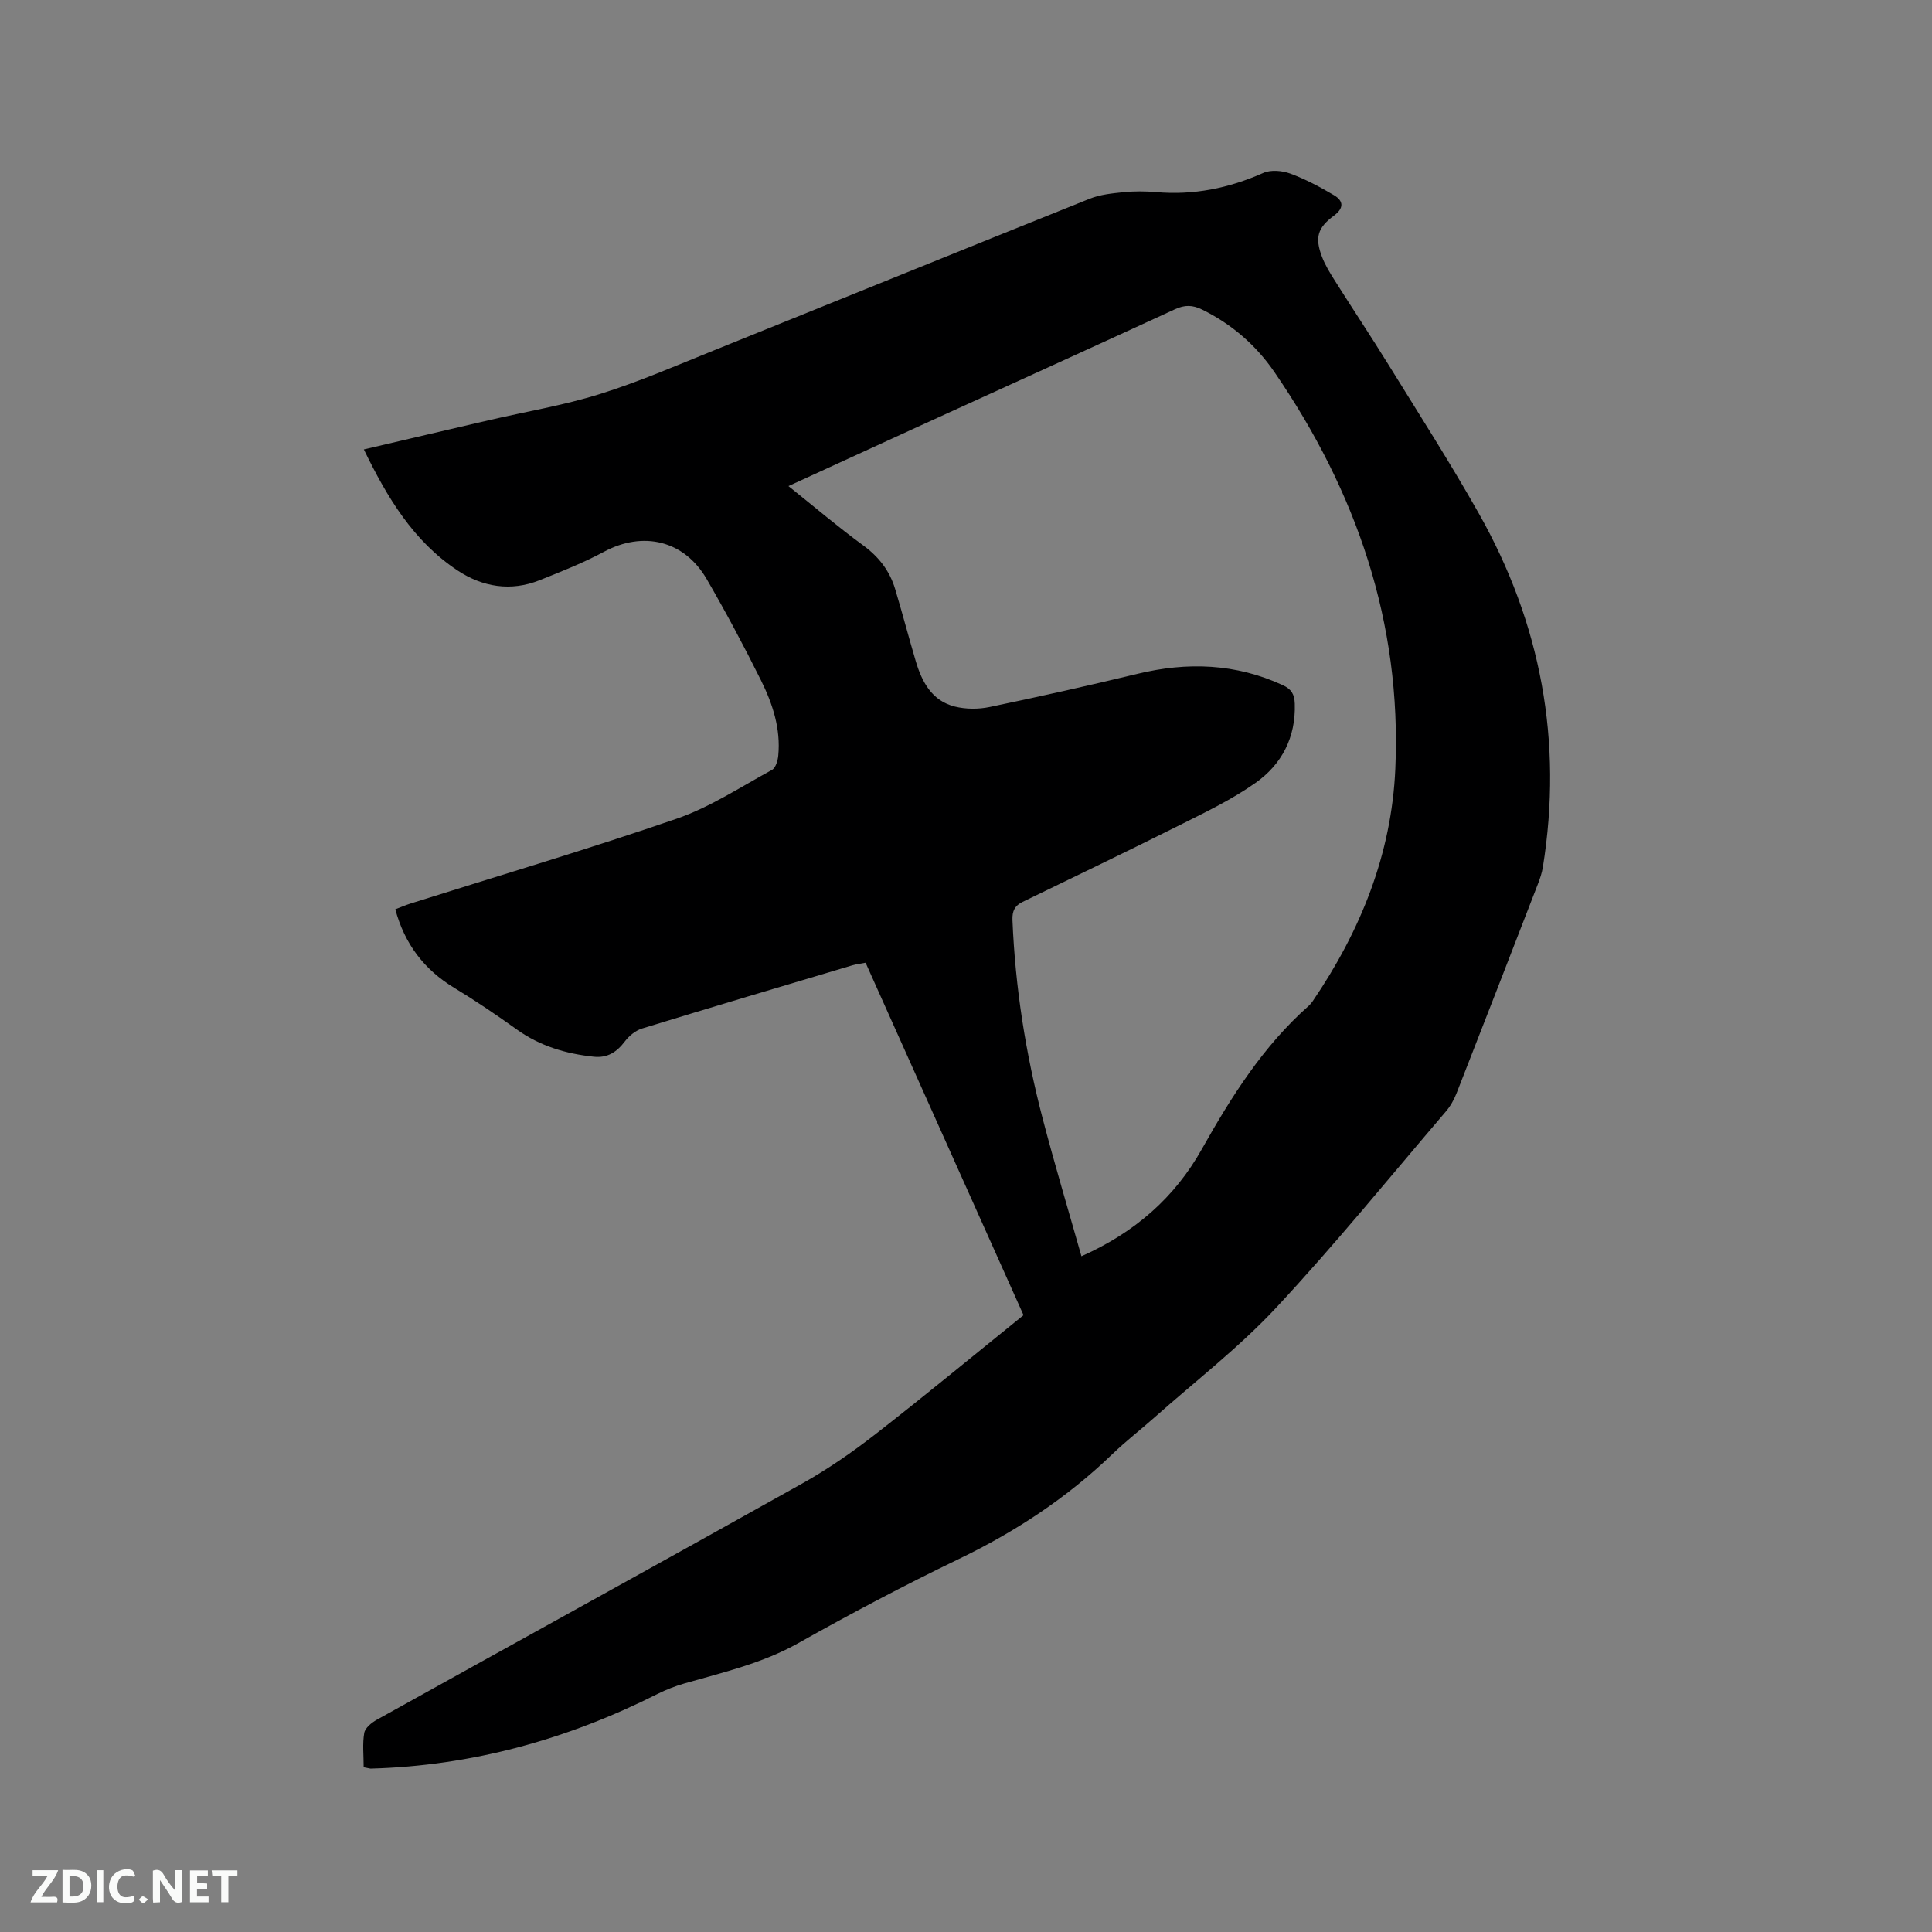 <svg enable-background="new 0 0 400 400" viewBox="0 0 400 400" xmlns="http://www.w3.org/2000/svg"><rect x="0" y="0" width="400" height="400" fill="#808080" stroke="none"/><path d="m75.29 365.89c0-2.5-.27-4.86.12-7.1.18-1.04 1.51-2.12 2.58-2.72 29.34-16.32 58.75-32.5 88.05-48.9 5.32-2.98 10.41-6.5 15.23-10.25 10.28-8 20.33-16.31 30.64-24.63-10.9-24.33-21.75-48.54-32.7-72.97-.99.19-1.91.29-2.78.55-14.51 4.32-29.02 8.63-43.49 13.07-1.35.41-2.7 1.52-3.57 2.67-1.68 2.21-3.59 3.47-6.45 3.17-5.77-.61-11.14-2.21-15.94-5.65-4.21-3.02-8.52-5.94-12.95-8.62-6.21-3.77-10.24-9.04-12.19-16.25 1.09-.41 2.14-.87 3.22-1.21 18.36-5.8 36.84-11.27 55.05-17.55 6.92-2.39 13.23-6.57 19.72-10.1.76-.41 1.2-1.91 1.3-2.95.54-5.57-1.17-10.75-3.58-15.6-3.53-7.11-7.27-14.12-11.25-20.98-4.66-8.02-13.18-9.98-21.26-5.63-4.27 2.29-8.82 4.09-13.33 5.89-5.97 2.38-11.81 1.41-16.99-2.03-9.12-6.05-14.55-15.07-19.39-25.05 8.95-2.09 17.46-4.1 25.98-6.07 7.63-1.77 15.41-3.06 22.87-5.39 8.06-2.52 15.85-5.91 23.69-9.07 25.92-10.44 51.8-20.98 77.73-31.37 2.19-.88 4.68-1.12 7.05-1.36 2.2-.22 4.46-.21 6.67-.02 7.78.69 15.1-.8 22.22-3.96 1.57-.7 3.92-.49 5.6.13 3.15 1.16 6.17 2.77 9.07 4.49 1.97 1.17 2.06 2.67-.02 4.21-3.41 2.52-4 4.54-2.49 8.52.67 1.76 1.69 3.4 2.7 5 3.67 5.81 7.48 11.54 11.1 17.39 6.29 10.18 12.75 20.26 18.63 30.67 12.91 22.83 17.48 47.29 13.31 73.27-.2 1.24-.61 2.46-1.07 3.63-5.58 14.41-11.16 28.82-16.8 43.21-.53 1.35-1.28 2.7-2.22 3.79-11.64 13.62-22.95 27.56-35.16 40.65-7.7 8.25-16.76 15.23-25.24 22.76-2.85 2.53-5.89 4.87-8.64 7.52-9.39 9.05-20.08 16.08-31.83 21.74-11.25 5.42-22.31 11.28-33.2 17.4-7.43 4.18-15.53 6.04-23.55 8.34-1.92.55-3.81 1.29-5.59 2.18-18.71 9.42-38.44 14.89-59.44 15.46-.29-.03-.6-.14-1.41-.28zm87.95-265.25c5.36 4.28 10.27 8.47 15.47 12.27 3.24 2.37 5.48 5.26 6.61 9.01 1.49 4.96 2.8 9.97 4.27 14.94 1.28 4.33 3.35 8.23 8.08 9.42 2.28.57 4.9.58 7.21.1 10.24-2.13 20.45-4.42 30.62-6.87 10.33-2.5 20.34-2.15 30.1 2.35 1.79.83 2.4 1.88 2.47 3.83.23 6.97-2.69 12.56-8.12 16.39-4.88 3.45-10.37 6.08-15.74 8.77-10.77 5.4-21.65 10.61-32.49 15.88-1.6.78-2.18 1.85-2.1 3.77.57 13.93 2.73 27.62 6.25 41.08 2.48 9.49 5.3 18.88 8.03 28.51 11.05-4.91 19.3-12.15 24.92-22.16 6.11-10.86 12.68-21.32 22.12-29.67.31-.28.59-.61.83-.96 9.91-14.56 16.35-30.45 17.12-48.17 1.32-30.24-8.07-57.36-25.02-82.08-3.83-5.58-8.84-9.94-14.99-12.96-1.98-.97-3.59-1-5.62-.06-17.69 8.16-35.43 16.2-53.15 24.29-8.83 4.04-17.65 8.09-26.87 12.32z" fill="#000001"/><g fill="#fafbfa"><path d="m37.59 393.81c-.92.31-1.52.05-2-.78-.7-1.2-1.52-2.34-2.47-3.78v4.59c-.55.03-.95.05-1.41.07-.03-.37-.06-.64-.06-.91 0-1.91 0-3.81 0-5.7 1.13-.41 1.77-.03 2.29.91.62 1.11 1.38 2.14 2.31 3.19v-4.2h1.35v6.61z"/><path d="m12.94 393.88v-6.75c1.9.19 3.93-.54 5.37 1.29.8 1.01.78 2.88.03 3.97-1.37 1.97-3.4 1.51-5.4 1.49m1.45-1.22c2.04.12 2.92-.58 2.89-2.21-.03-1.51-.98-2.19-2.89-2z"/><path d="m11.81 393.87h-5.49c.68-2.18 2.47-3.48 3.51-5.45h-3.08v-1.21h5.29c-.71 2.13-2.44 3.48-3.47 5.51.86 0 1.63.04 2.39-.01.79-.05 1.14.21.85 1.16"/><path d="m39.33 393.86v-6.61h3.7v1.07h-2.22v1.52c.68.04 1.34.09 2.07.13v1.07c-.72.05-1.38.09-2.1.14v1.48h2.4v1.19h-3.85z"/><path d="m27.71 388.56c-1.15-.3-2.46-.61-3.1.64-.37.73-.41 1.93-.06 2.67.63 1.35 1.99.93 3.17.68.35.94-.01 1.32-.93 1.46-1.62.25-3.05-.27-3.76-1.48-.73-1.24-.6-3.03.31-4.17.88-1.11 2.71-1.7 4-1.16.32.13.44.74.65 1.12-.1.08-.19.16-.28.24"/><path d="m49.15 387.24v1.07c-.59.02-1.17.05-1.87.08v5.44h-1.48v-5.44h-1.85c-.05-.4-.08-.73-.13-1.15z"/><path d="m20.06 387.21h1.33v6.62h-1.33z"/><path d="m30.68 393.25c-.49.38-.8.79-1.05.76-.32-.05-.6-.45-.9-.7.26-.24.51-.64.8-.67.29-.04.62.3 1.15.61"/></g></svg>